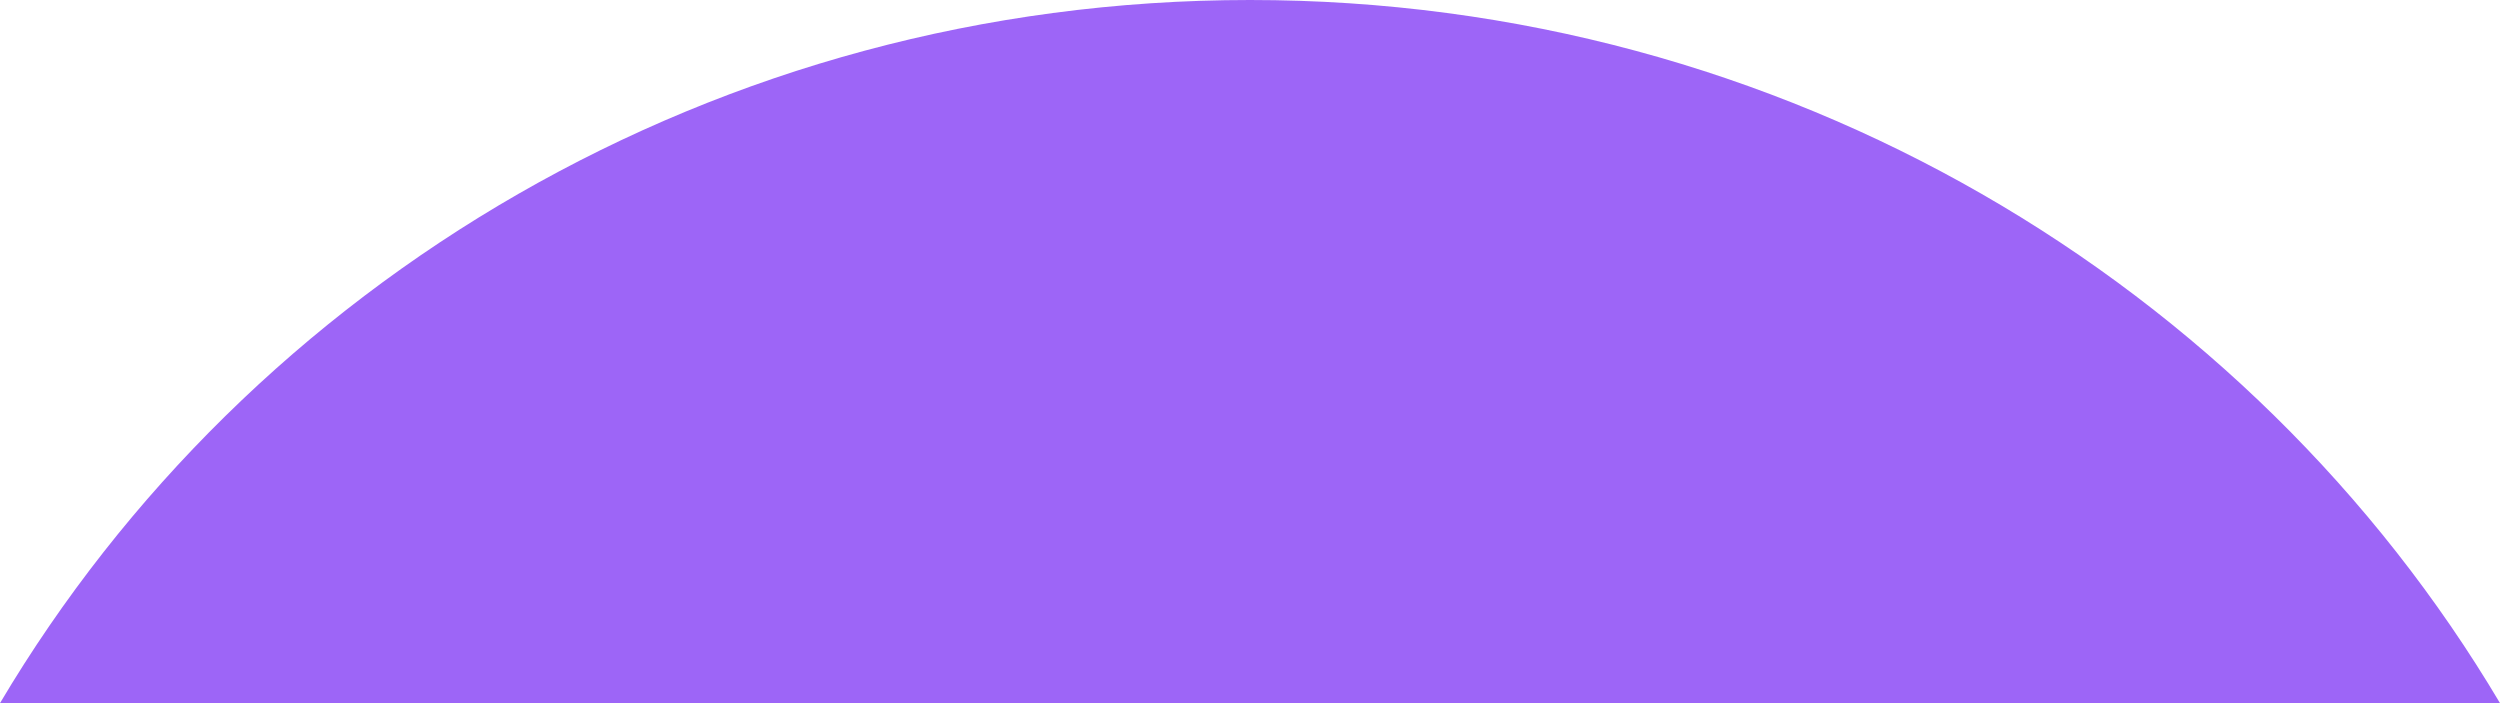 <?xml version="1.0" encoding="UTF-8"?> <svg xmlns="http://www.w3.org/2000/svg" width="1440" height="405" viewBox="0 0 1440 405" fill="none"><path d="M720 0C1027.63 0 1296.26 162.878 1440 405H0C143.737 162.878 412.369 0 720 0Z" fill="#9D65F7"></path></svg> 